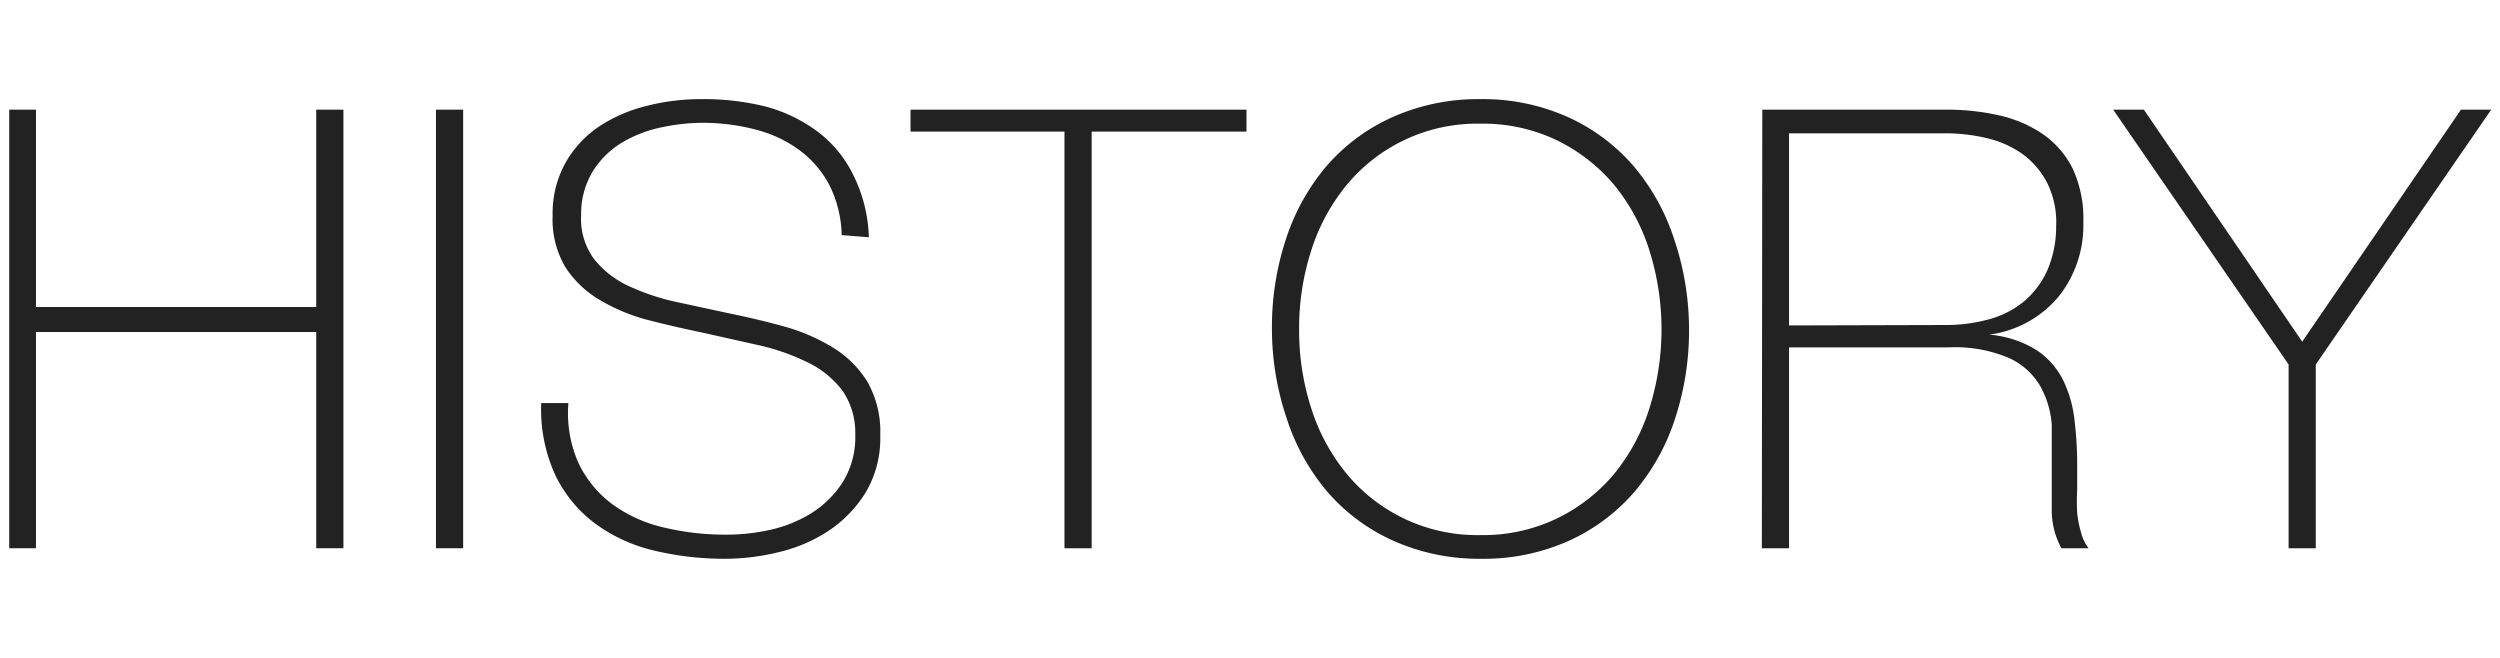 <svg xmlns="http://www.w3.org/2000/svg" viewBox="0 0 57 15"><defs><style>.a{fill:#222;}</style></defs><title>navi_btn5</title><path class="a" d="M.21,2.5H.82V7H7.21V2.5h.62v10H7.21V7.57H.82V12.5H.21Z"/><path class="a" d="M9.94,2.5h.62v10H9.94Z"/><path class="a" d="M19.19,5.36a2.66,2.66,0,0,0-.27-1.12,2.34,2.34,0,0,0-.67-.8,2.89,2.89,0,0,0-1-.48A4.76,4.76,0,0,0,16,2.8a4.55,4.55,0,0,0-.9.1,2.87,2.87,0,0,0-.9.34,2,2,0,0,0-.68.66,1.86,1.86,0,0,0-.27,1,1.55,1.55,0,0,0,.29,1,2.15,2.15,0,0,0,.77.61,5.13,5.13,0,0,0,1.09.37l1.25.27q.64.13,1.25.3A4.3,4.3,0,0,1,19,7.93a2.36,2.36,0,0,1,.78.78,2.3,2.3,0,0,1,.29,1.21,2.42,2.42,0,0,1-.34,1.32,2.85,2.85,0,0,1-.85.87,3.52,3.52,0,0,1-1.13.48,5.18,5.18,0,0,1-1.2.15,6.91,6.91,0,0,1-1.65-.19,3.7,3.7,0,0,1-1.34-.62,3,3,0,0,1-.9-1.1,3.58,3.58,0,0,1-.32-1.64h.62a2.79,2.79,0,0,0,.24,1.39,2.52,2.52,0,0,0,.78.93,3.23,3.23,0,0,0,1.17.52,6,6,0,0,0,1.41.16,4.53,4.53,0,0,0,1-.11,3,3,0,0,0,.94-.38,2.32,2.32,0,0,0,.71-.7,1.94,1.94,0,0,0,.29-1.09,1.69,1.69,0,0,0-.29-1,2.16,2.16,0,0,0-.78-.64,5,5,0,0,0-1.09-.39L16,7.58q-.63-.13-1.25-.29a4.26,4.26,0,0,1-1.09-.46,2.34,2.34,0,0,1-.77-.74,2.13,2.13,0,0,1-.29-1.17,2.37,2.37,0,0,1,.3-1.22,2.46,2.46,0,0,1,.78-.83,3.5,3.5,0,0,1,1.08-.46A5,5,0,0,1,16,2.26a5.83,5.83,0,0,1,1.46.17A3.48,3.48,0,0,1,18.64,3a2.73,2.73,0,0,1,.82,1,3.4,3.4,0,0,1,.35,1.41Z"/><path class="a" d="M20.76,3V2.5h7.66V3H24.89V12.5h-.62V3Z"/><path class="a" d="M38.51,7.5a6.43,6.43,0,0,1-.32,2.05,4.93,4.93,0,0,1-.93,1.67,4.33,4.33,0,0,1-1.49,1.11,4.74,4.74,0,0,1-2,.41,4.79,4.79,0,0,1-2-.41,4.32,4.32,0,0,1-1.5-1.11,4.93,4.93,0,0,1-.93-1.67A6.4,6.4,0,0,1,29,7.5a6.4,6.4,0,0,1,.32-2.05,4.93,4.93,0,0,1,.93-1.67,4.33,4.33,0,0,1,1.5-1.11,4.79,4.79,0,0,1,2-.41,4.74,4.74,0,0,1,2,.41,4.34,4.34,0,0,1,1.49,1.11,4.93,4.93,0,0,1,.93,1.67A6.43,6.43,0,0,1,38.51,7.5Zm-8.89,0a5.78,5.78,0,0,0,.28,1.82,4.47,4.47,0,0,0,.81,1.49,3.86,3.86,0,0,0,3.05,1.39,3.88,3.88,0,0,0,1.74-.38,3.94,3.94,0,0,0,1.29-1,4.48,4.48,0,0,0,.81-1.49,6,6,0,0,0,0-3.64,4.48,4.48,0,0,0-.81-1.49,4,4,0,0,0-1.29-1,3.88,3.88,0,0,0-1.74-.38,3.86,3.86,0,0,0-3.05,1.39,4.47,4.47,0,0,0-.81,1.49A5.78,5.78,0,0,0,29.62,7.5Z"/><path class="a" d="M40.18,2.5h4.17a5.43,5.43,0,0,1,1.23.13,2.89,2.89,0,0,1,1,.43,2.09,2.09,0,0,1,.68.79,2.71,2.71,0,0,1,.24,1.22,2.6,2.6,0,0,1-.57,1.7,2.48,2.48,0,0,1-1.58.86v0A2.39,2.39,0,0,1,46.46,8a1.78,1.78,0,0,1,.59.69,2.76,2.76,0,0,1,.25.9,8.46,8.46,0,0,1,.06,1v.57a4.66,4.66,0,0,0,0,.53,2.62,2.62,0,0,0,.09.46,1,1,0,0,0,.17.35H47a1.82,1.82,0,0,1-.22-.82q0-.47,0-1c0-.34,0-.67,0-1a2.14,2.14,0,0,0-.27-.89,1.59,1.59,0,0,0-.71-.63,3.14,3.14,0,0,0-1.36-.24H40.79V12.5h-.62Zm4.17,4.91a3.7,3.7,0,0,0,1-.13,2.16,2.16,0,0,0,.8-.41,2,2,0,0,0,.53-.71,2.5,2.5,0,0,0,.2-1,2,2,0,0,0-.21-1,1.86,1.86,0,0,0-.56-.65,2.3,2.3,0,0,0-.81-.36,4.06,4.06,0,0,0-1-.11H40.79V7.42Z"/><path class="a" d="M56.11,2.5h.69l-4,5.81V12.5h-.62V8.31l-4-5.81h.7l3.61,5.29Z"/></svg>